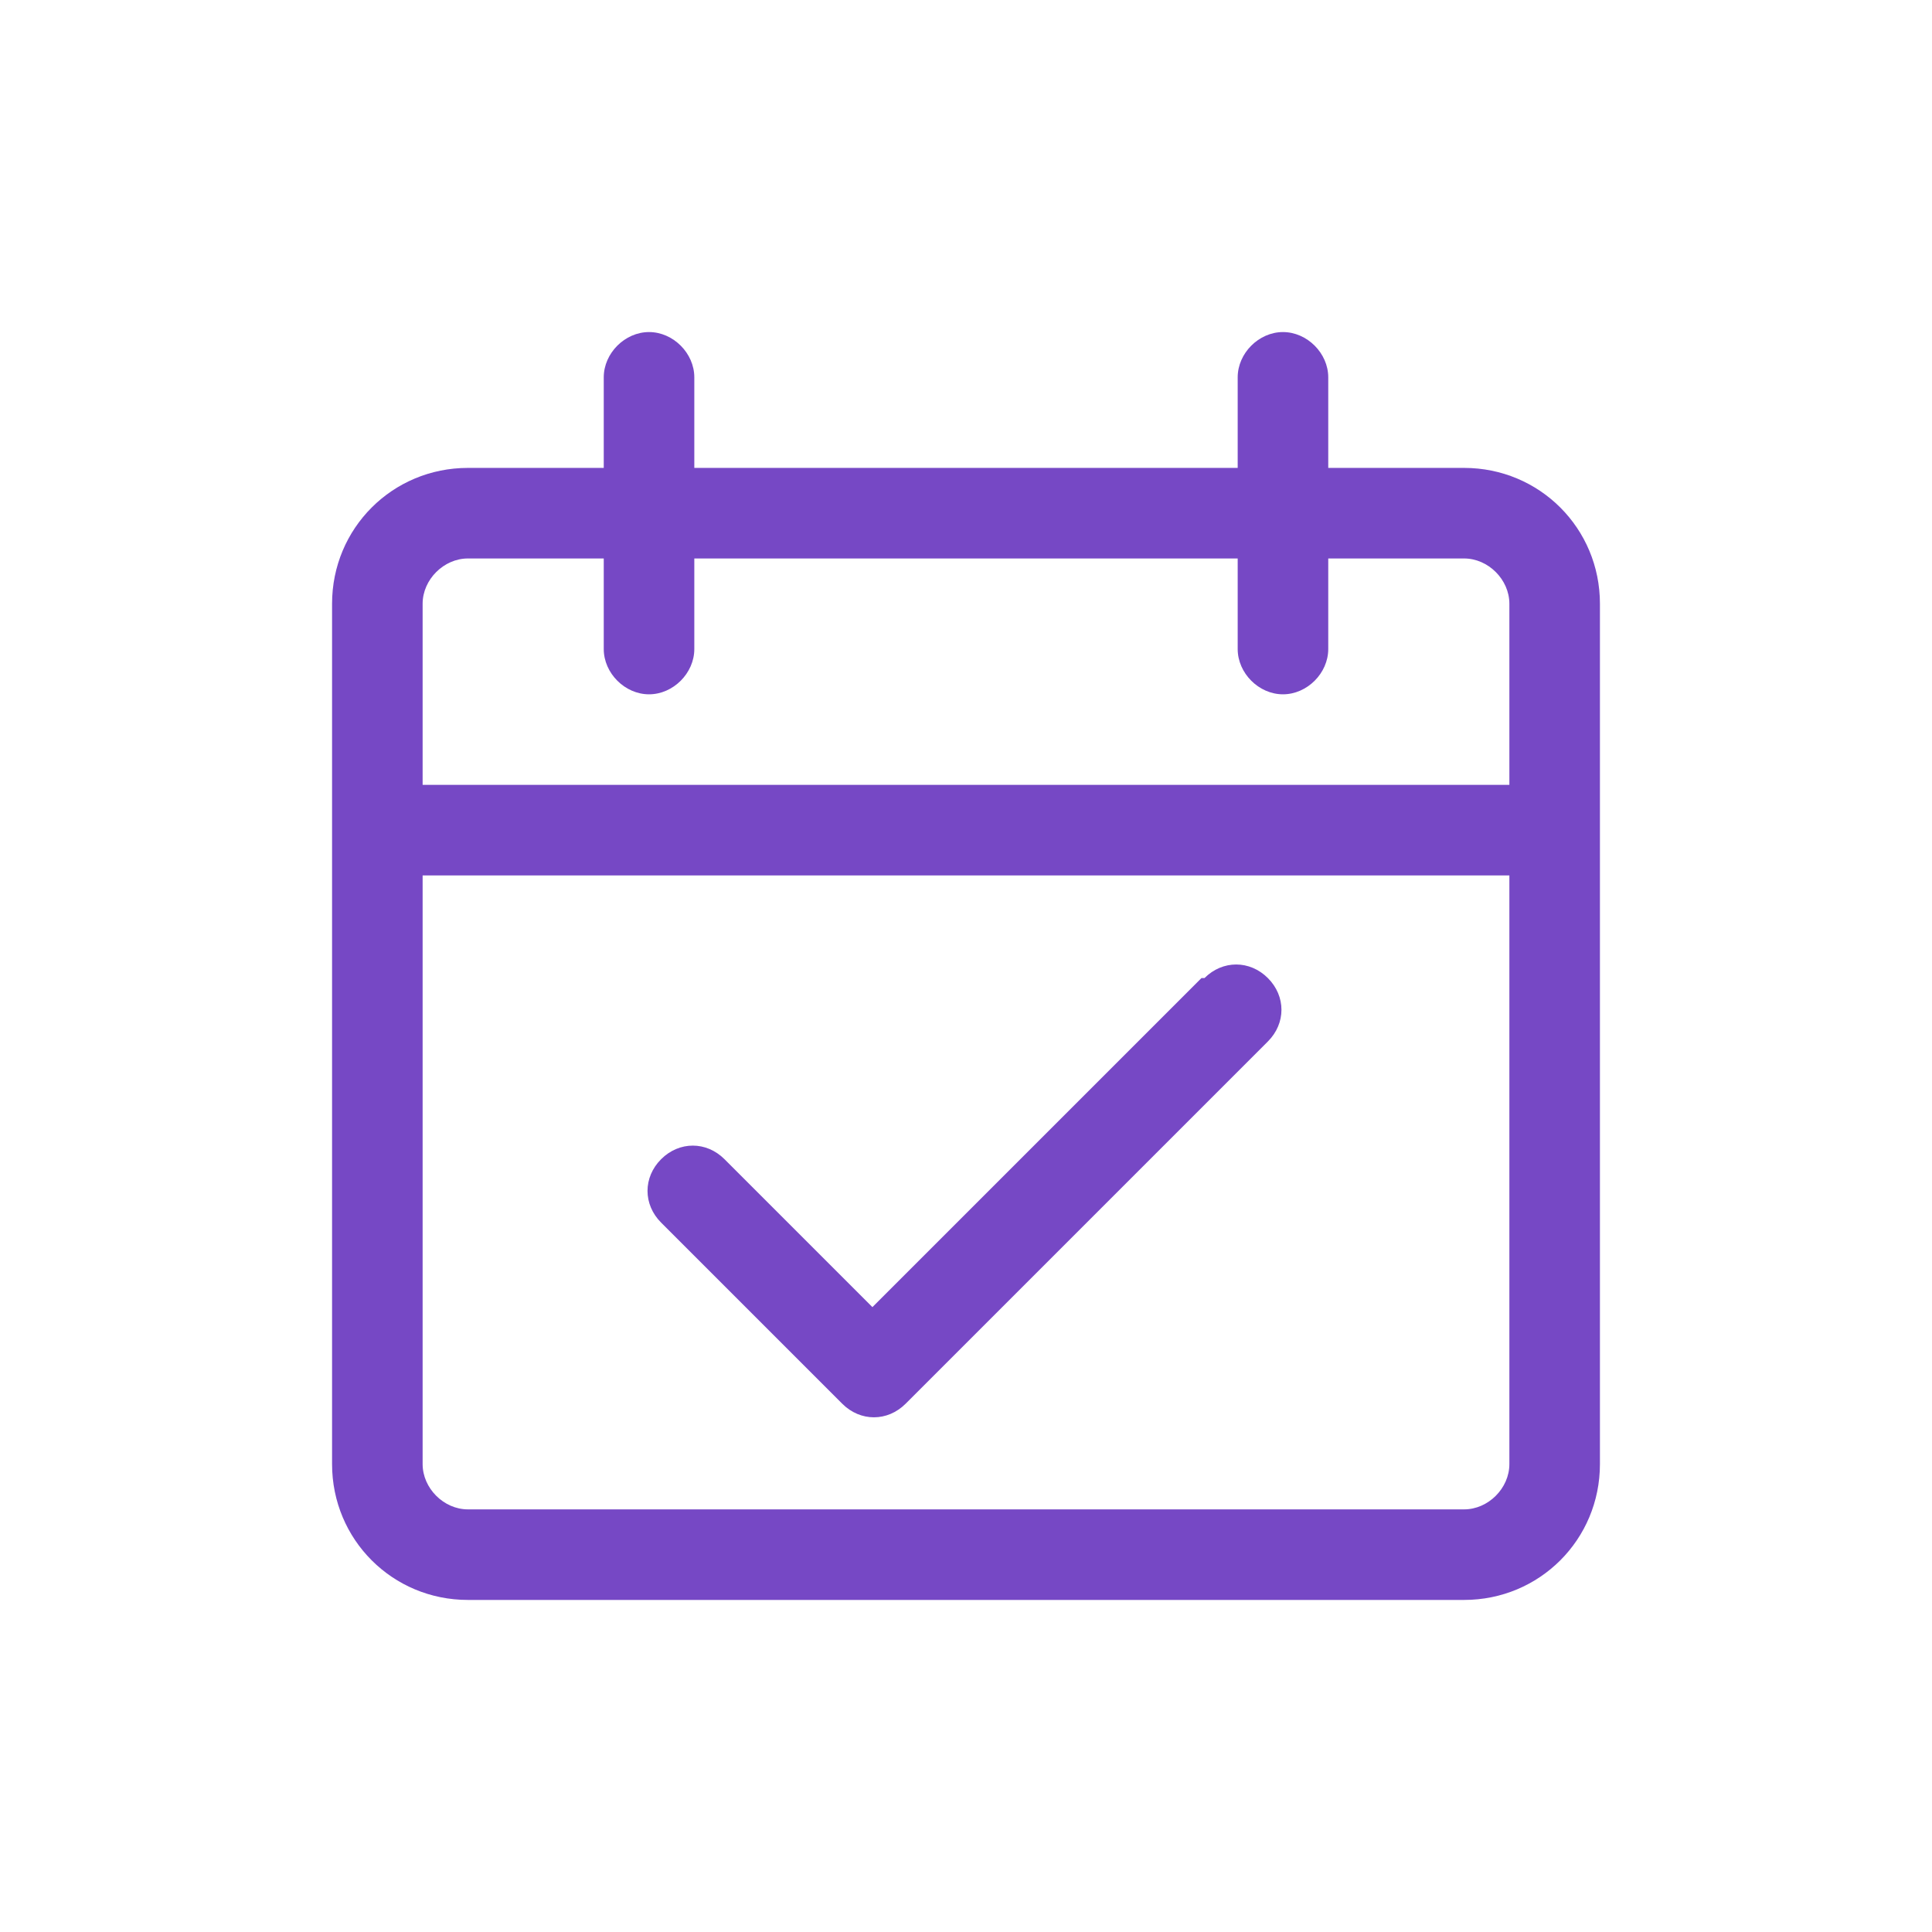 <?xml version="1.0" encoding="UTF-8"?>
<svg id="Warstwa_1" data-name="Warstwa 1" xmlns="http://www.w3.org/2000/svg" version="1.1" viewBox="0 0 64 64">
  <defs>
    <style>
      .cls-1 {
        opacity: 0;
      }

      .cls-1, .cls-2 {
        fill: #7648c5;
        stroke-width: 0px;
      }

      .cls-2 {
        fill-rule: evenodd;
      }
    </style>
  </defs>
  <path class="cls-1" d="M52,64H12c-6.6,0-12-5.4-12-12V12C0,5.4,5.4,0,12,0h40c6.6,0,12,5.4,12,12v40c0,6.6-5.4,12-12,12Z"/>
  <path class="cls-2" d="M44,15.5h4.5c2.5,0,4.5,2,4.5,4.5v28.5c0,2.5-2,4.5-4.5,4.5H15.5c-2.5,0-4.5-2-4.5-4.5v-28.5c0-2.5,2-4.5,4.5-4.5h4.5v-3c0-.8.7-1.5,1.5-1.5s1.5.7,1.5,1.5v3h18v-3c0-.8.7-1.5,1.5-1.5s1.5.7,1.5,1.5v3ZM48.5,50c.8,0,1.5-.7,1.5-1.5v-19.5H14v19.5c0,.8.7,1.5,1.5,1.5h33ZM14,26h36v-6c0-.8-.7-1.5-1.5-1.5h-4.5v3c0,.8-.7,1.5-1.5,1.5s-1.5-.7-1.5-1.5v-3h-18v3c0,.8-.7,1.5-1.5,1.5s-1.5-.7-1.5-1.5v-3h-4.5c-.8,0-1.5.7-1.5,1.5v6ZM39.9,32.4c.6-.6,1.5-.6,2.1,0,.6.6.6,1.5,0,2.1l-12,12c-.6.6-1.5.6-2.1,0l-6-6c-.6-.6-.6-1.5,0-2.1.6-.6,1.5-.6,2.1,0l4.9,4.9,10.9-10.9Z"/>
</svg>